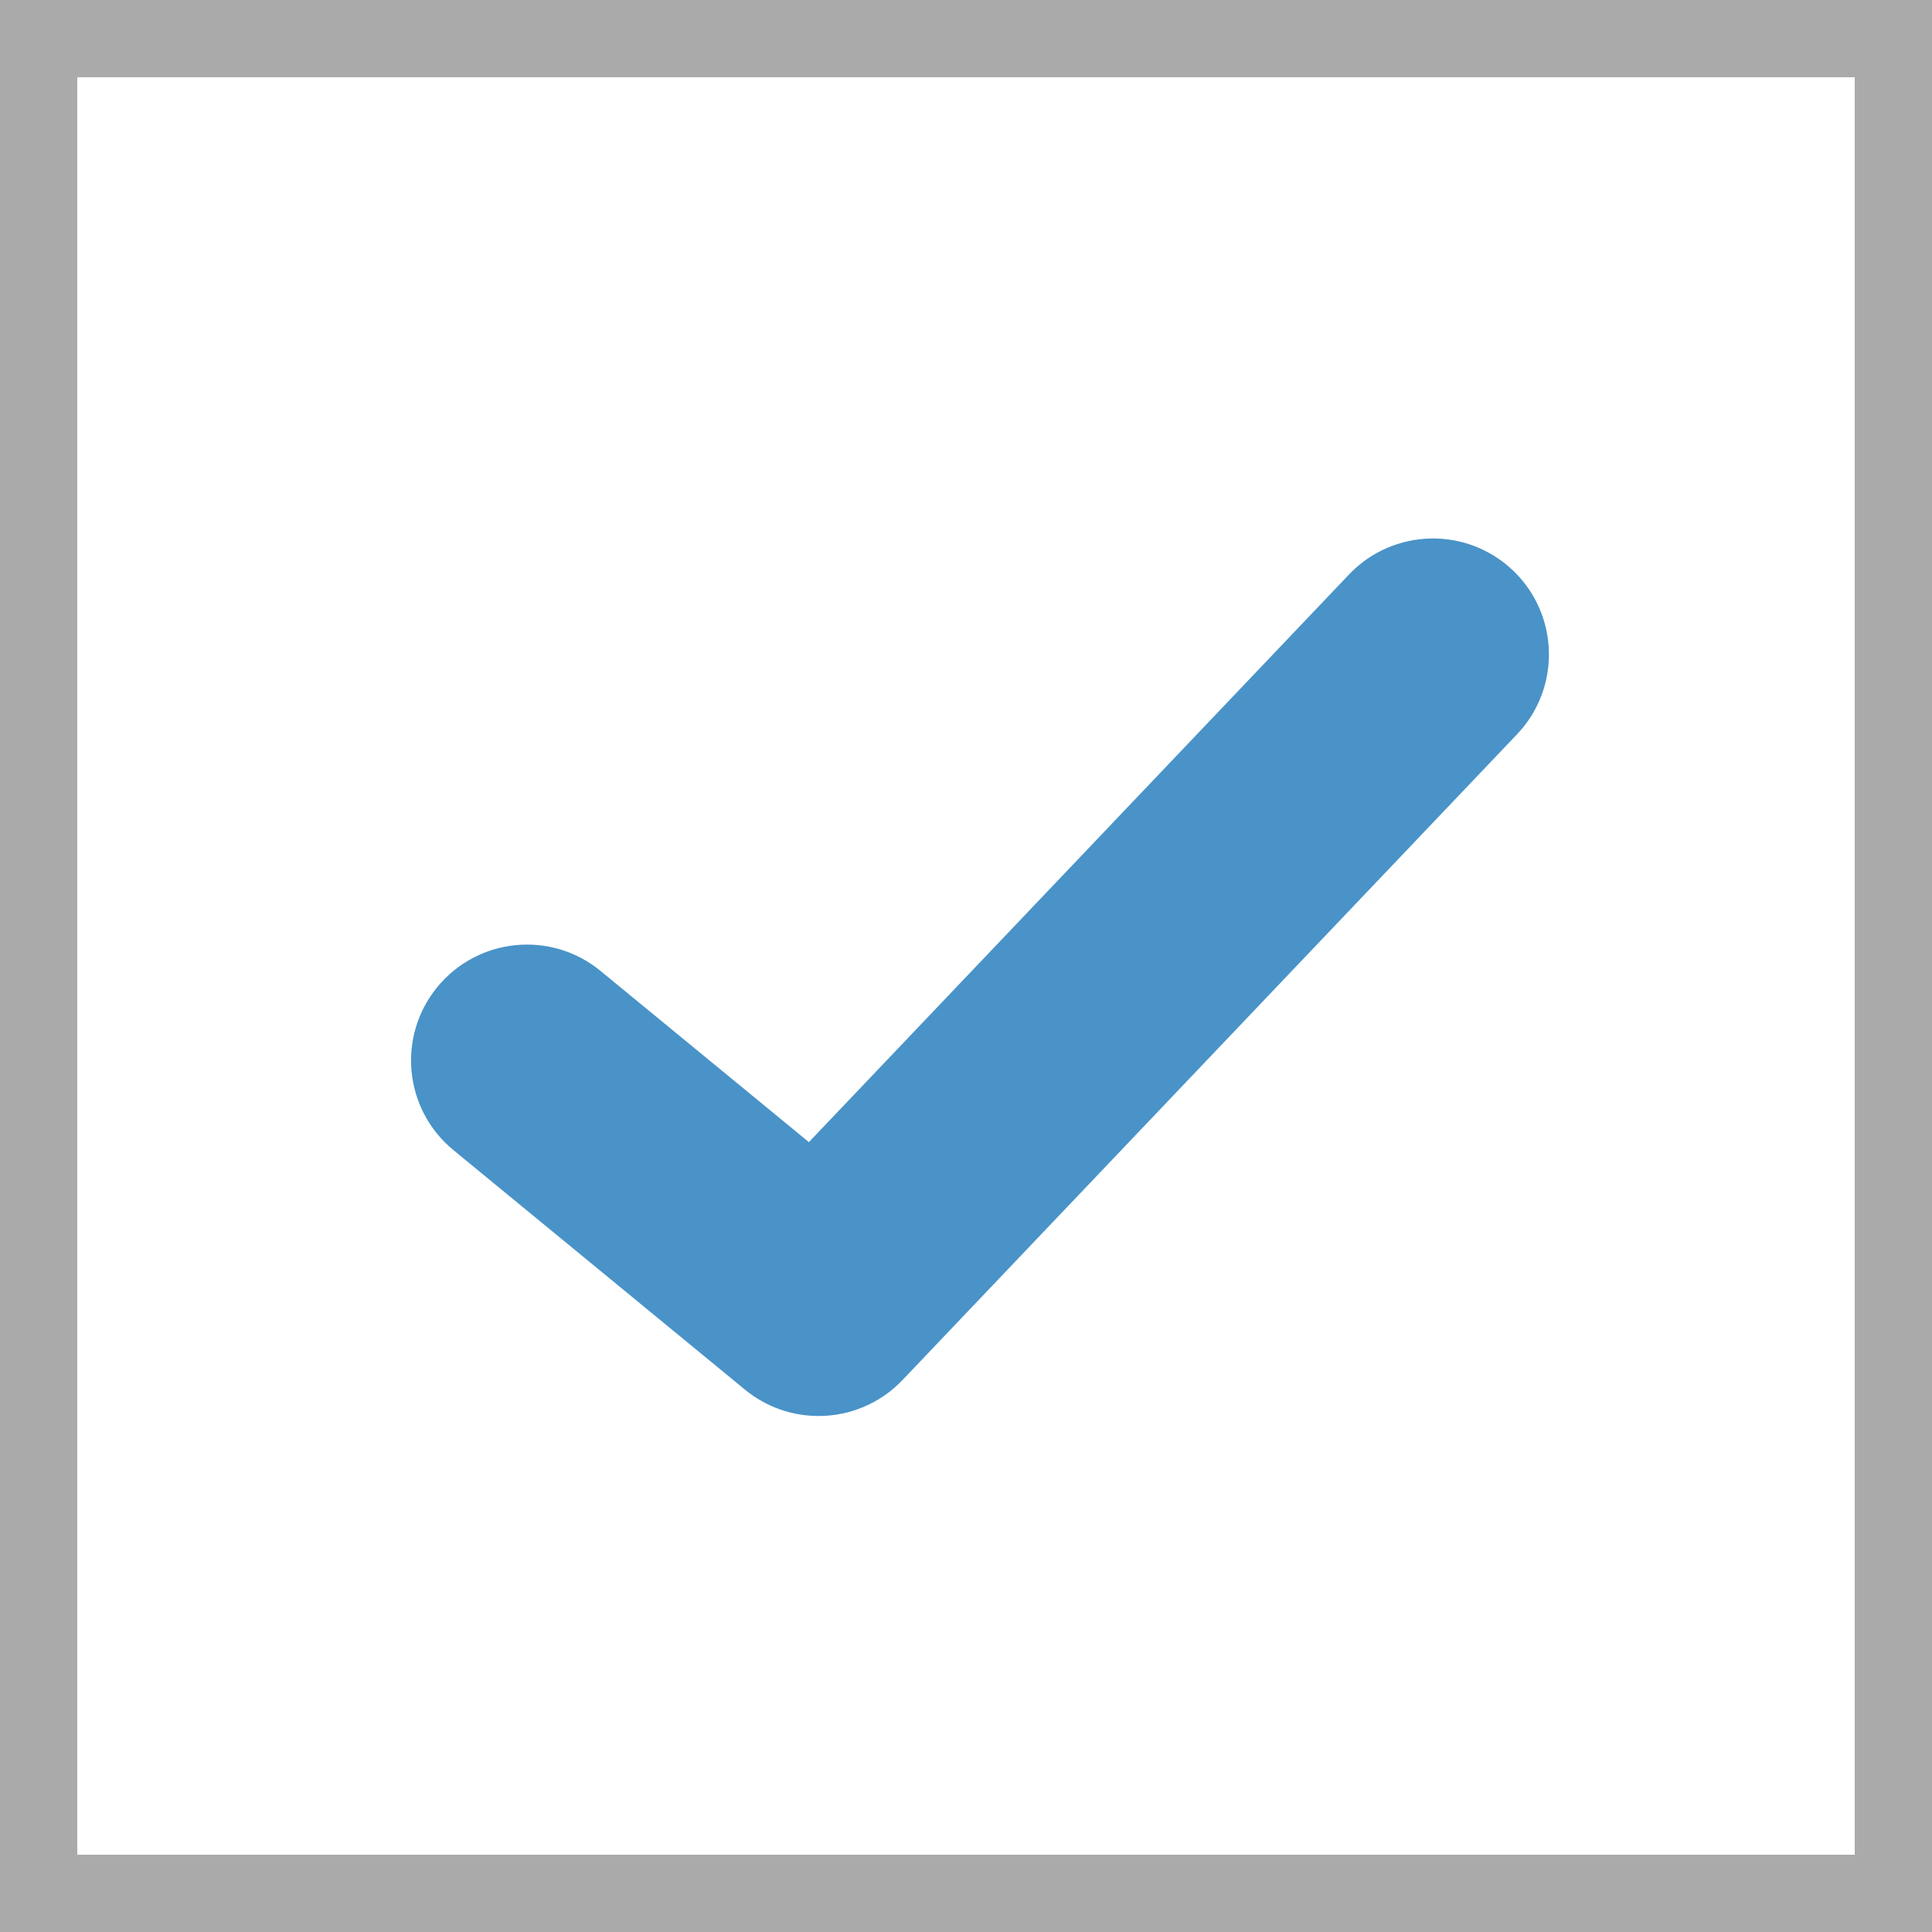 <?xml version="1.0" encoding="UTF-8"?><svg id="uuid-65c03be2-f519-401c-aa6c-245719242bda" xmlns="http://www.w3.org/2000/svg" viewBox="0 0 25 25"><path d="m25,25H0V0h25v25Zm-24-1h23V1H1v23Z" style="fill:#aaa; stroke-width:0px;"/><path d="m10.592,18.323c-.336,0-.673-.112-.952-.341l-3.773-3.1c-.64-.526-.733-1.471-.207-2.111.526-.64,1.471-.733,2.111-.207l2.696,2.215,6.989-7.345c.571-.6,1.52-.624,2.121-.053.6.571.624,1.521.053,2.121l-7.951,8.355c-.294.309-.689.466-1.087.466Z" style="fill:#4993c8; stroke-width:0px;"/></svg>